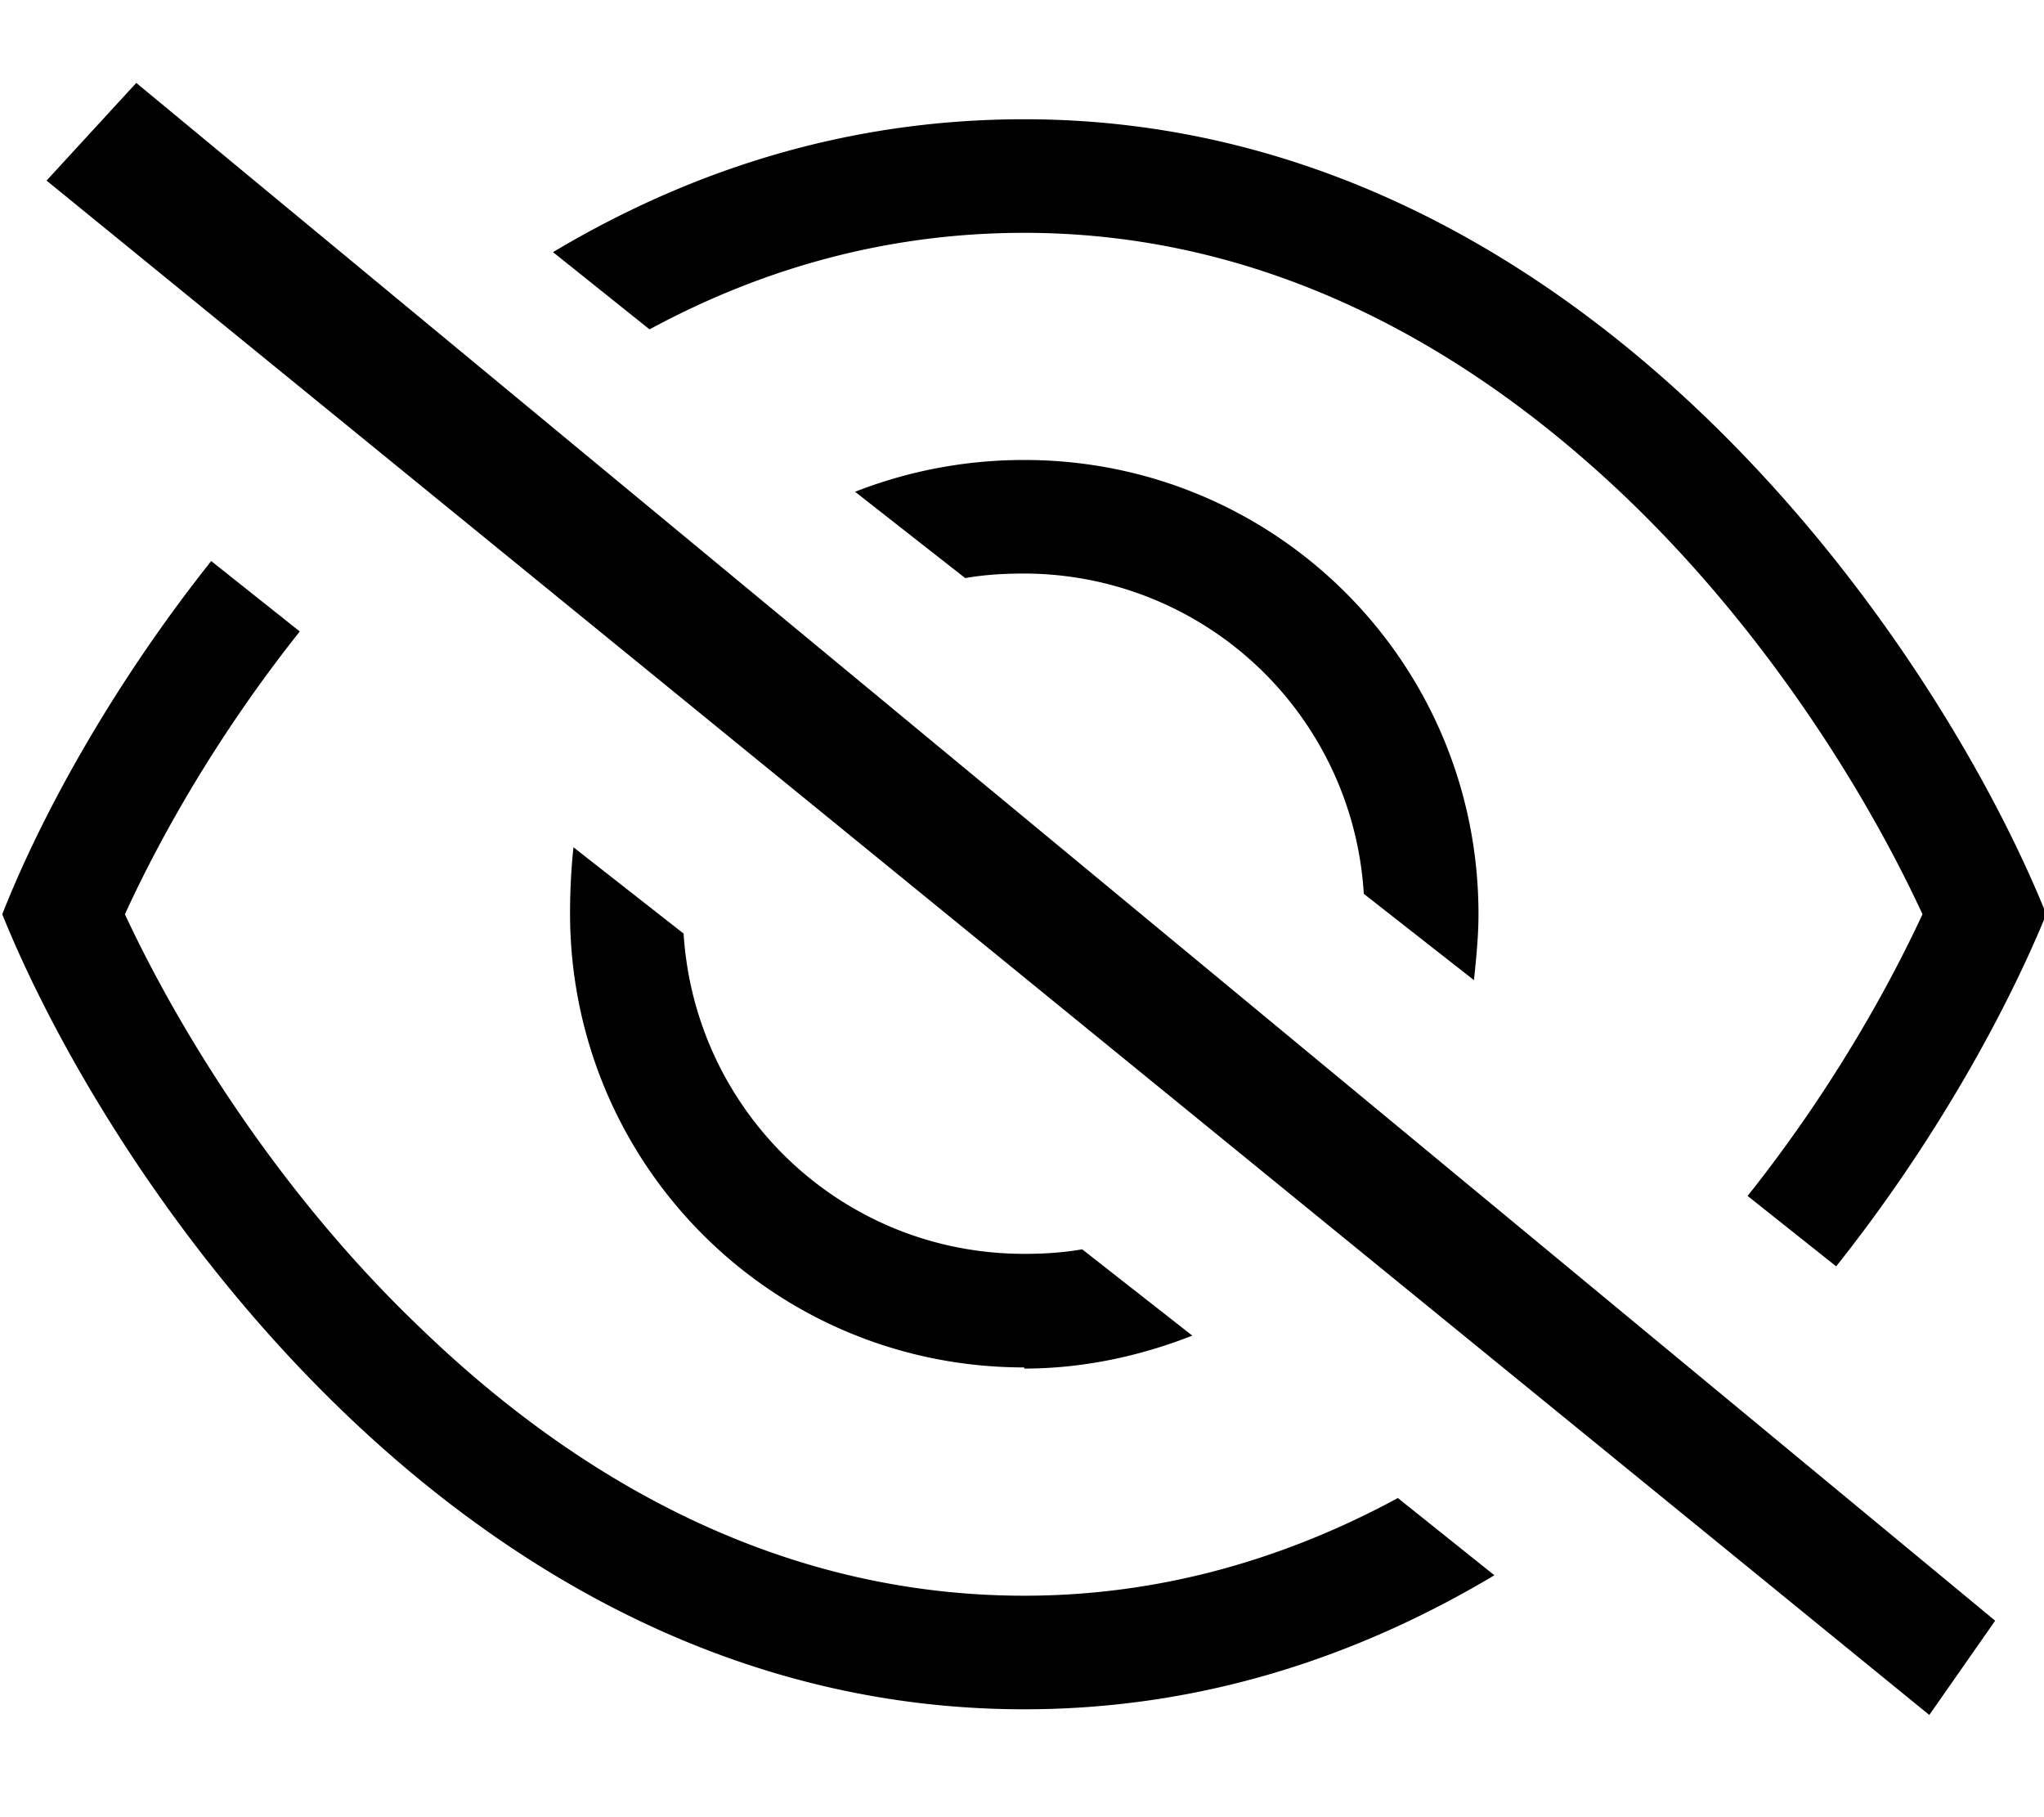 <svg width="18" height="16" xmlns="http://www.w3.org/2000/svg">
    <path d="m1.2.73-.79.86L16.99 15.1l.58-.83L1.2.73Zm16.82 7.32c-.94-2.34-4.06-7-9-7-1.58 0-2.96.46-4.15 1.17l.85.68c.98-.53 2.08-.85 3.3-.85 2.13 0 3.91 1 5.31 2.34 1.24 1.19 2.12 2.62 2.6 3.66-.33.71-.84 1.6-1.54 2.48l.78.62c.89-1.12 1.51-2.27 1.85-3.1ZM1.86 4.94C.97 6.06.35 7.21.02 8.05c.94 2.33 4.05 7 9 7 1.57 0 2.95-.47 4.14-1.18l-.85-.68c-.98.53-2.08.86-3.29.86-2.14 0-3.92-1.01-5.31-2.35-1.25-1.19-2.13-2.62-2.61-3.65.33-.72.84-1.61 1.54-2.49l-.78-.62Zm7.16 7.11c.52 0 1.02-.11 1.48-.29L9.53 11c-.17.03-.34.04-.51.04-1.6 0-2.9-1.24-3-2.82l-.97-.76c-.02.19-.03.39-.03.58 0 2.21 1.78 4 4 4v.01Zm4-4c0-2.22-1.79-4-4-4-.53 0-1.03.1-1.49.28l.97.76c.17-.03.34-.04.52-.04a3 3 0 0 1 2.99 2.82l.97.76c.02-.19.04-.39.04-.58Zm0 0"/>
</svg>

